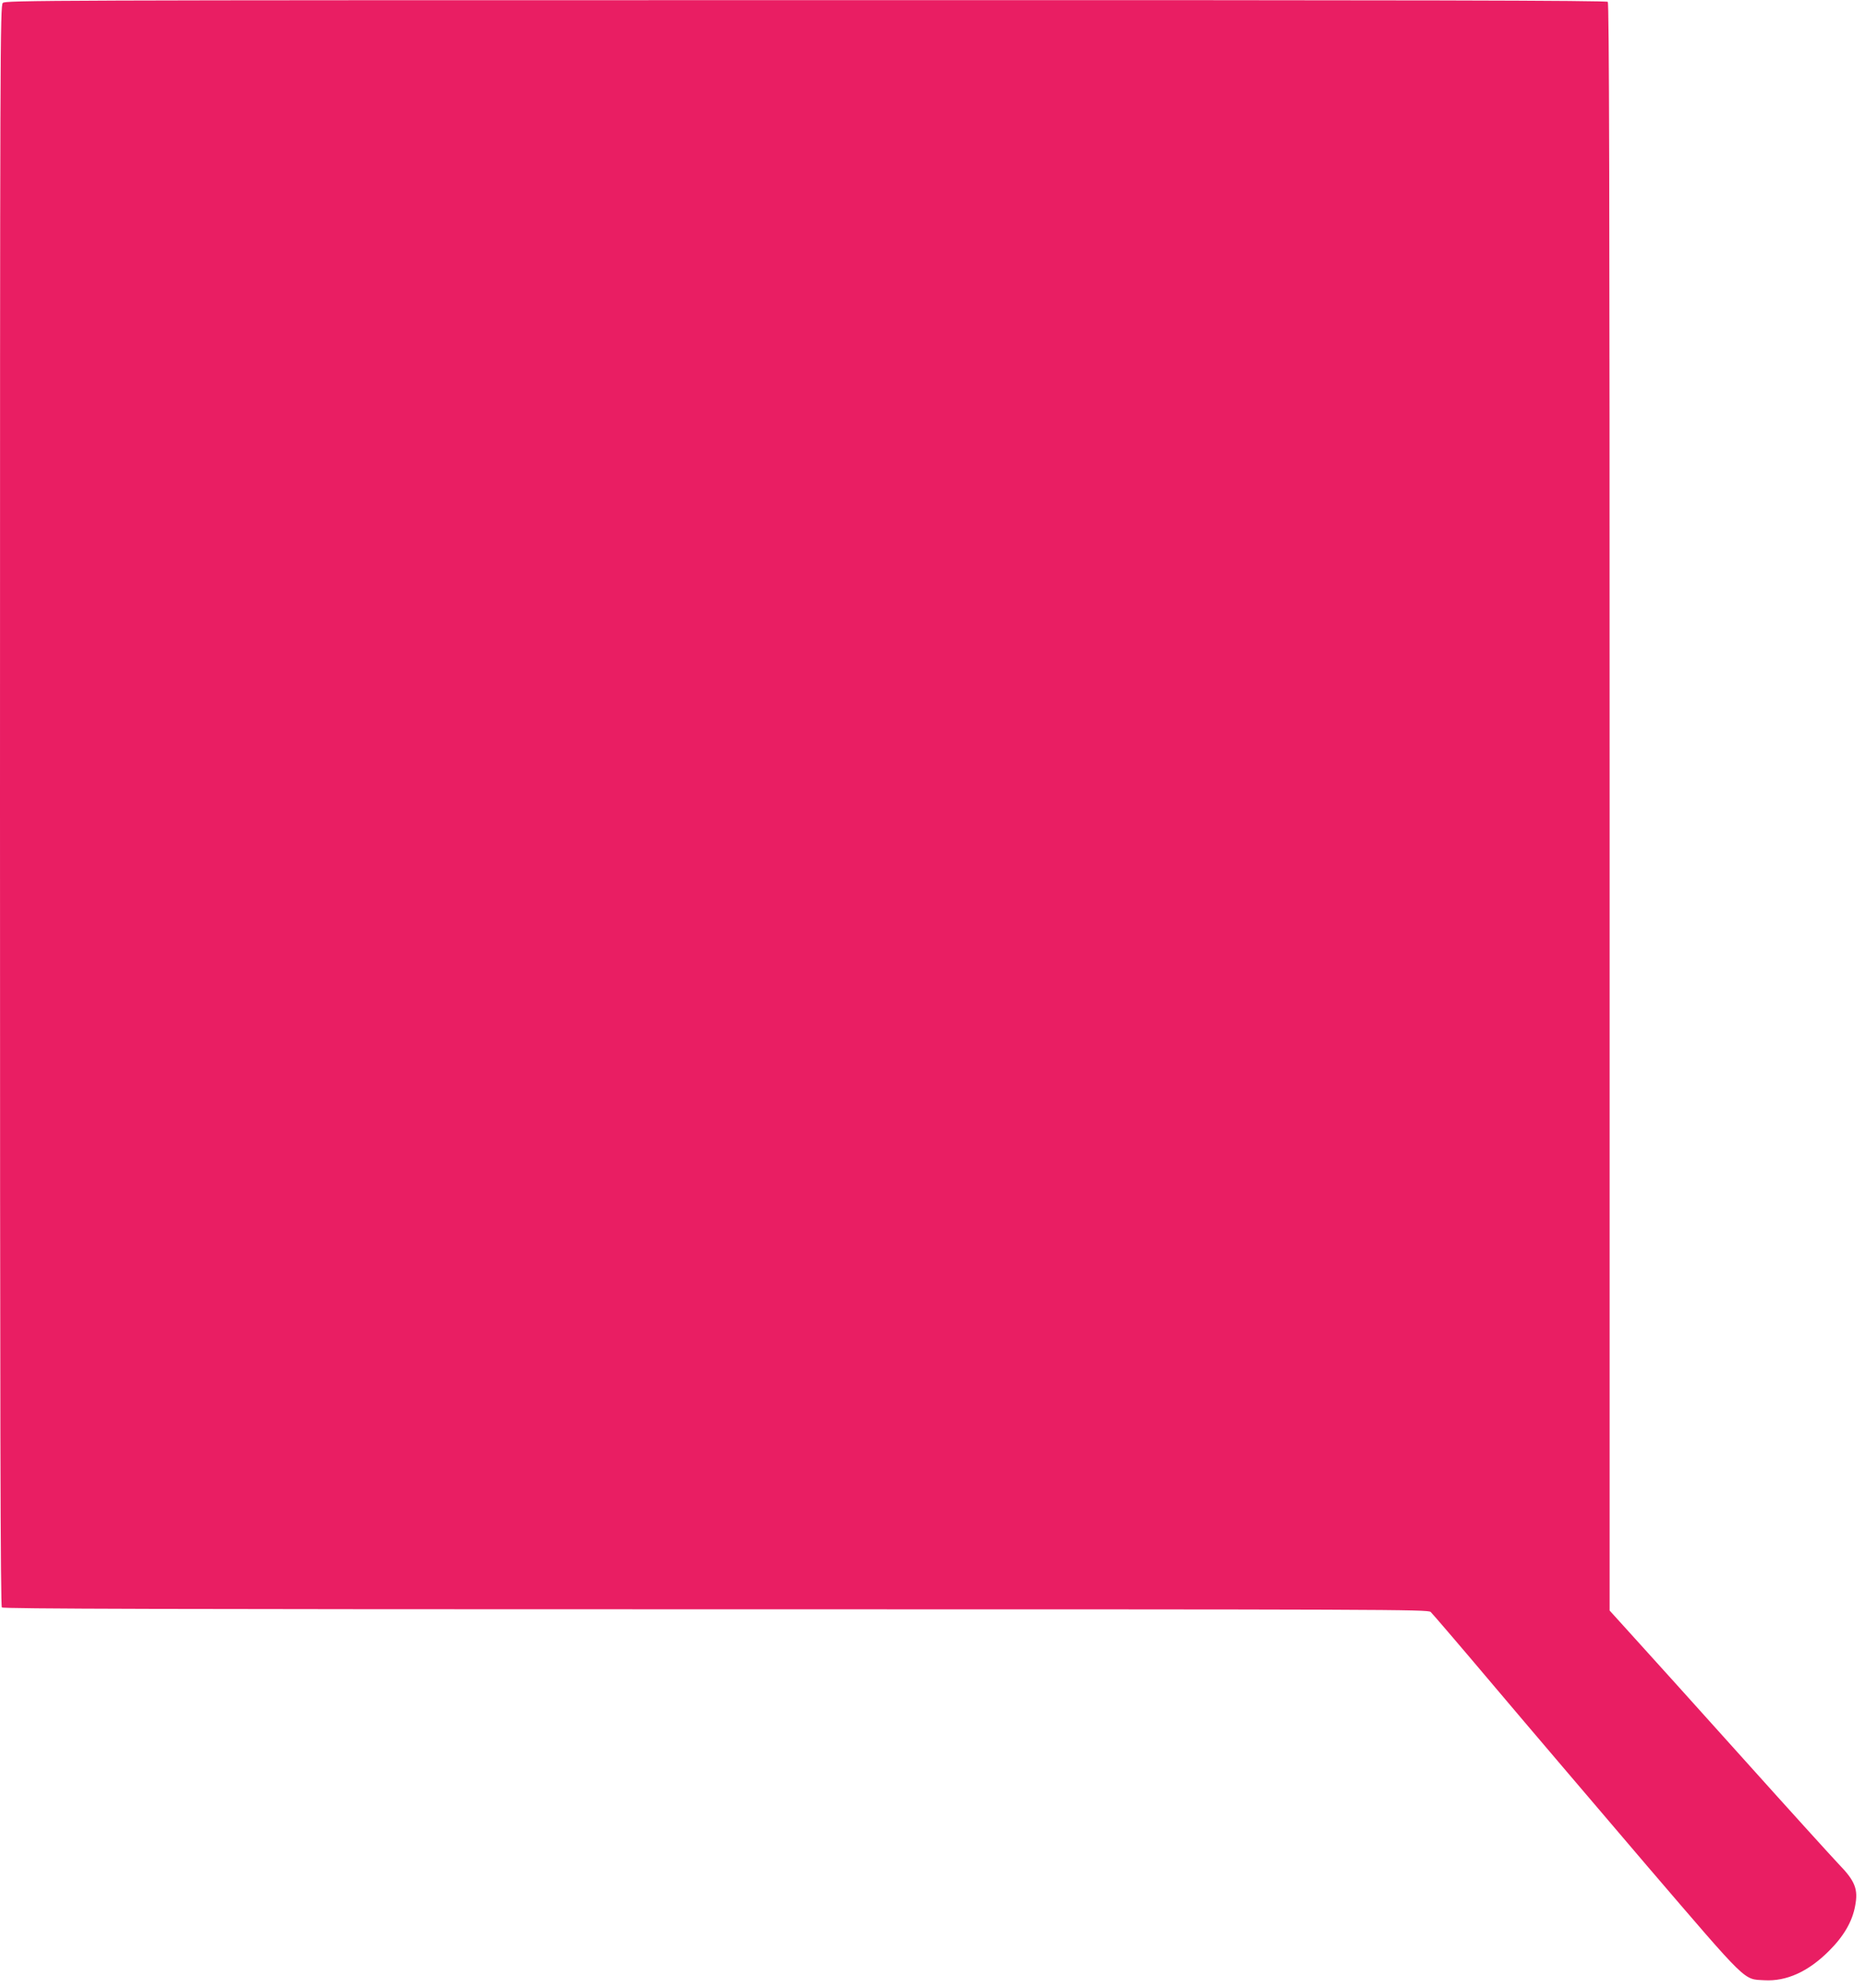 <?xml version="1.0" standalone="no"?>
<!DOCTYPE svg PUBLIC "-//W3C//DTD SVG 20010904//EN"
 "http://www.w3.org/TR/2001/REC-SVG-20010904/DTD/svg10.dtd">
<svg version="1.0" xmlns="http://www.w3.org/2000/svg"
 width="1201pt" height="1280pt" viewBox="0 0 1201 1280"
 preserveAspectRatio="xMidYMid meet">
<g transform="translate(0,1280) scale(0.1,-0.1)"
fill="#e91e63" stroke="none">
<path d="M18 12781 c-17 -17 -18 -276 -18 -5167 0 -3992 3 -5153 12 -5162 9
-9 1044 -12 4594 -12 4349 0 4583 -1 4602 -17 11 -10 197 -227 413 -483 216
-256 658 -774 981 -1153 656 -765 617 -727 754 -735 142 -8 282 55 415 188 95
94 151 190 169 290 21 108 0 161 -106 270 -39 41 -315 345 -611 675 -296 330
-612 680 -701 778 l-162 179 0 5172 c0 4009 -3 5175 -12 5184 -9 9 -1169 12
-5162 11 -4919 0 -5152 -1 -5168 -18z"/>
</g>
</svg>
